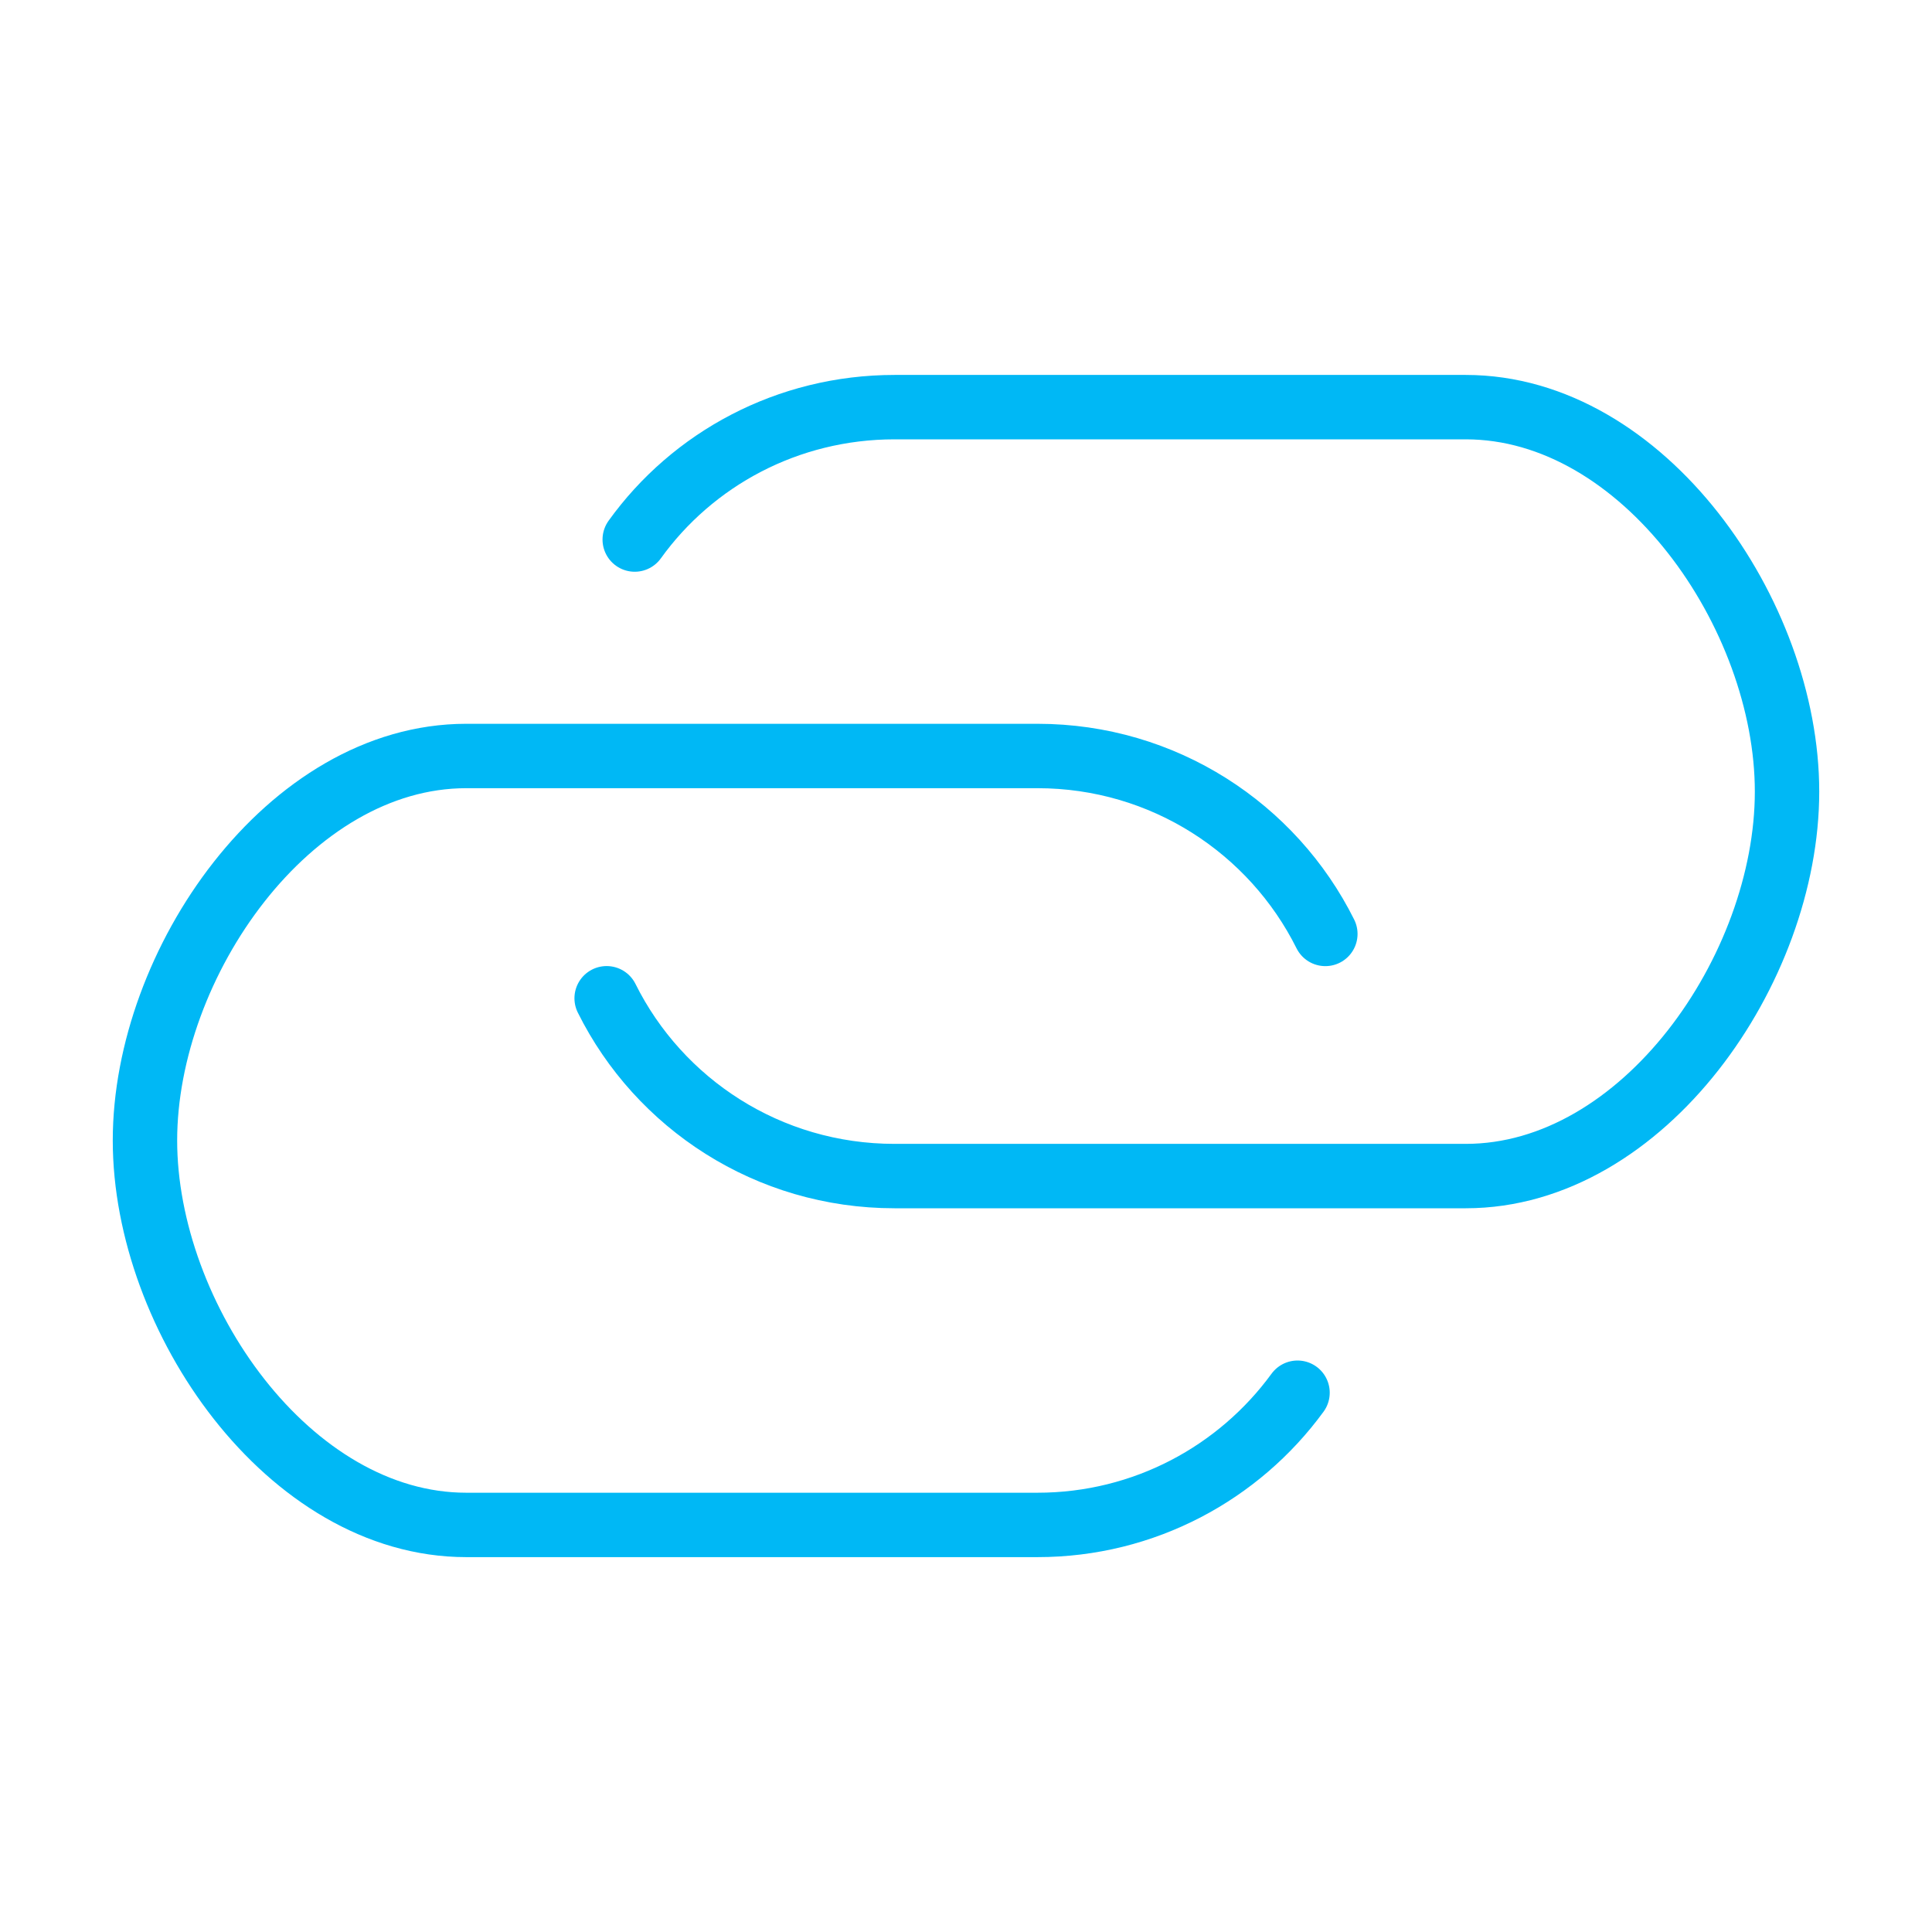 <?xml version="1.0" encoding="UTF-8"?><svg id="a" xmlns="http://www.w3.org/2000/svg" viewBox="0 0 300 300"><defs><style>.b{fill:none;stroke:#00b8f5;stroke-linecap:round;stroke-linejoin:round;stroke-width:10px;}</style></defs><path class="b" d="M201.48,216.26c-9.07,12.43-23.79,20.53-40.39,20.53H72.4c-27.55,0-49.89-32.23-49.89-59.7s22.33-59.7,49.89-59.7h88.69c19.6,0,36.55,11.25,44.71,27.63"/><path class="b" d="M94.2,155.01c8.15,16.38,25.08,27.61,44.71,27.61h88.69c27.61,0,49.89-32.18,49.89-59.7s-22.28-59.7-49.89-59.7h-88.69c-16.63,0-31.37,8.07-40.35,20.56"/></svg>
